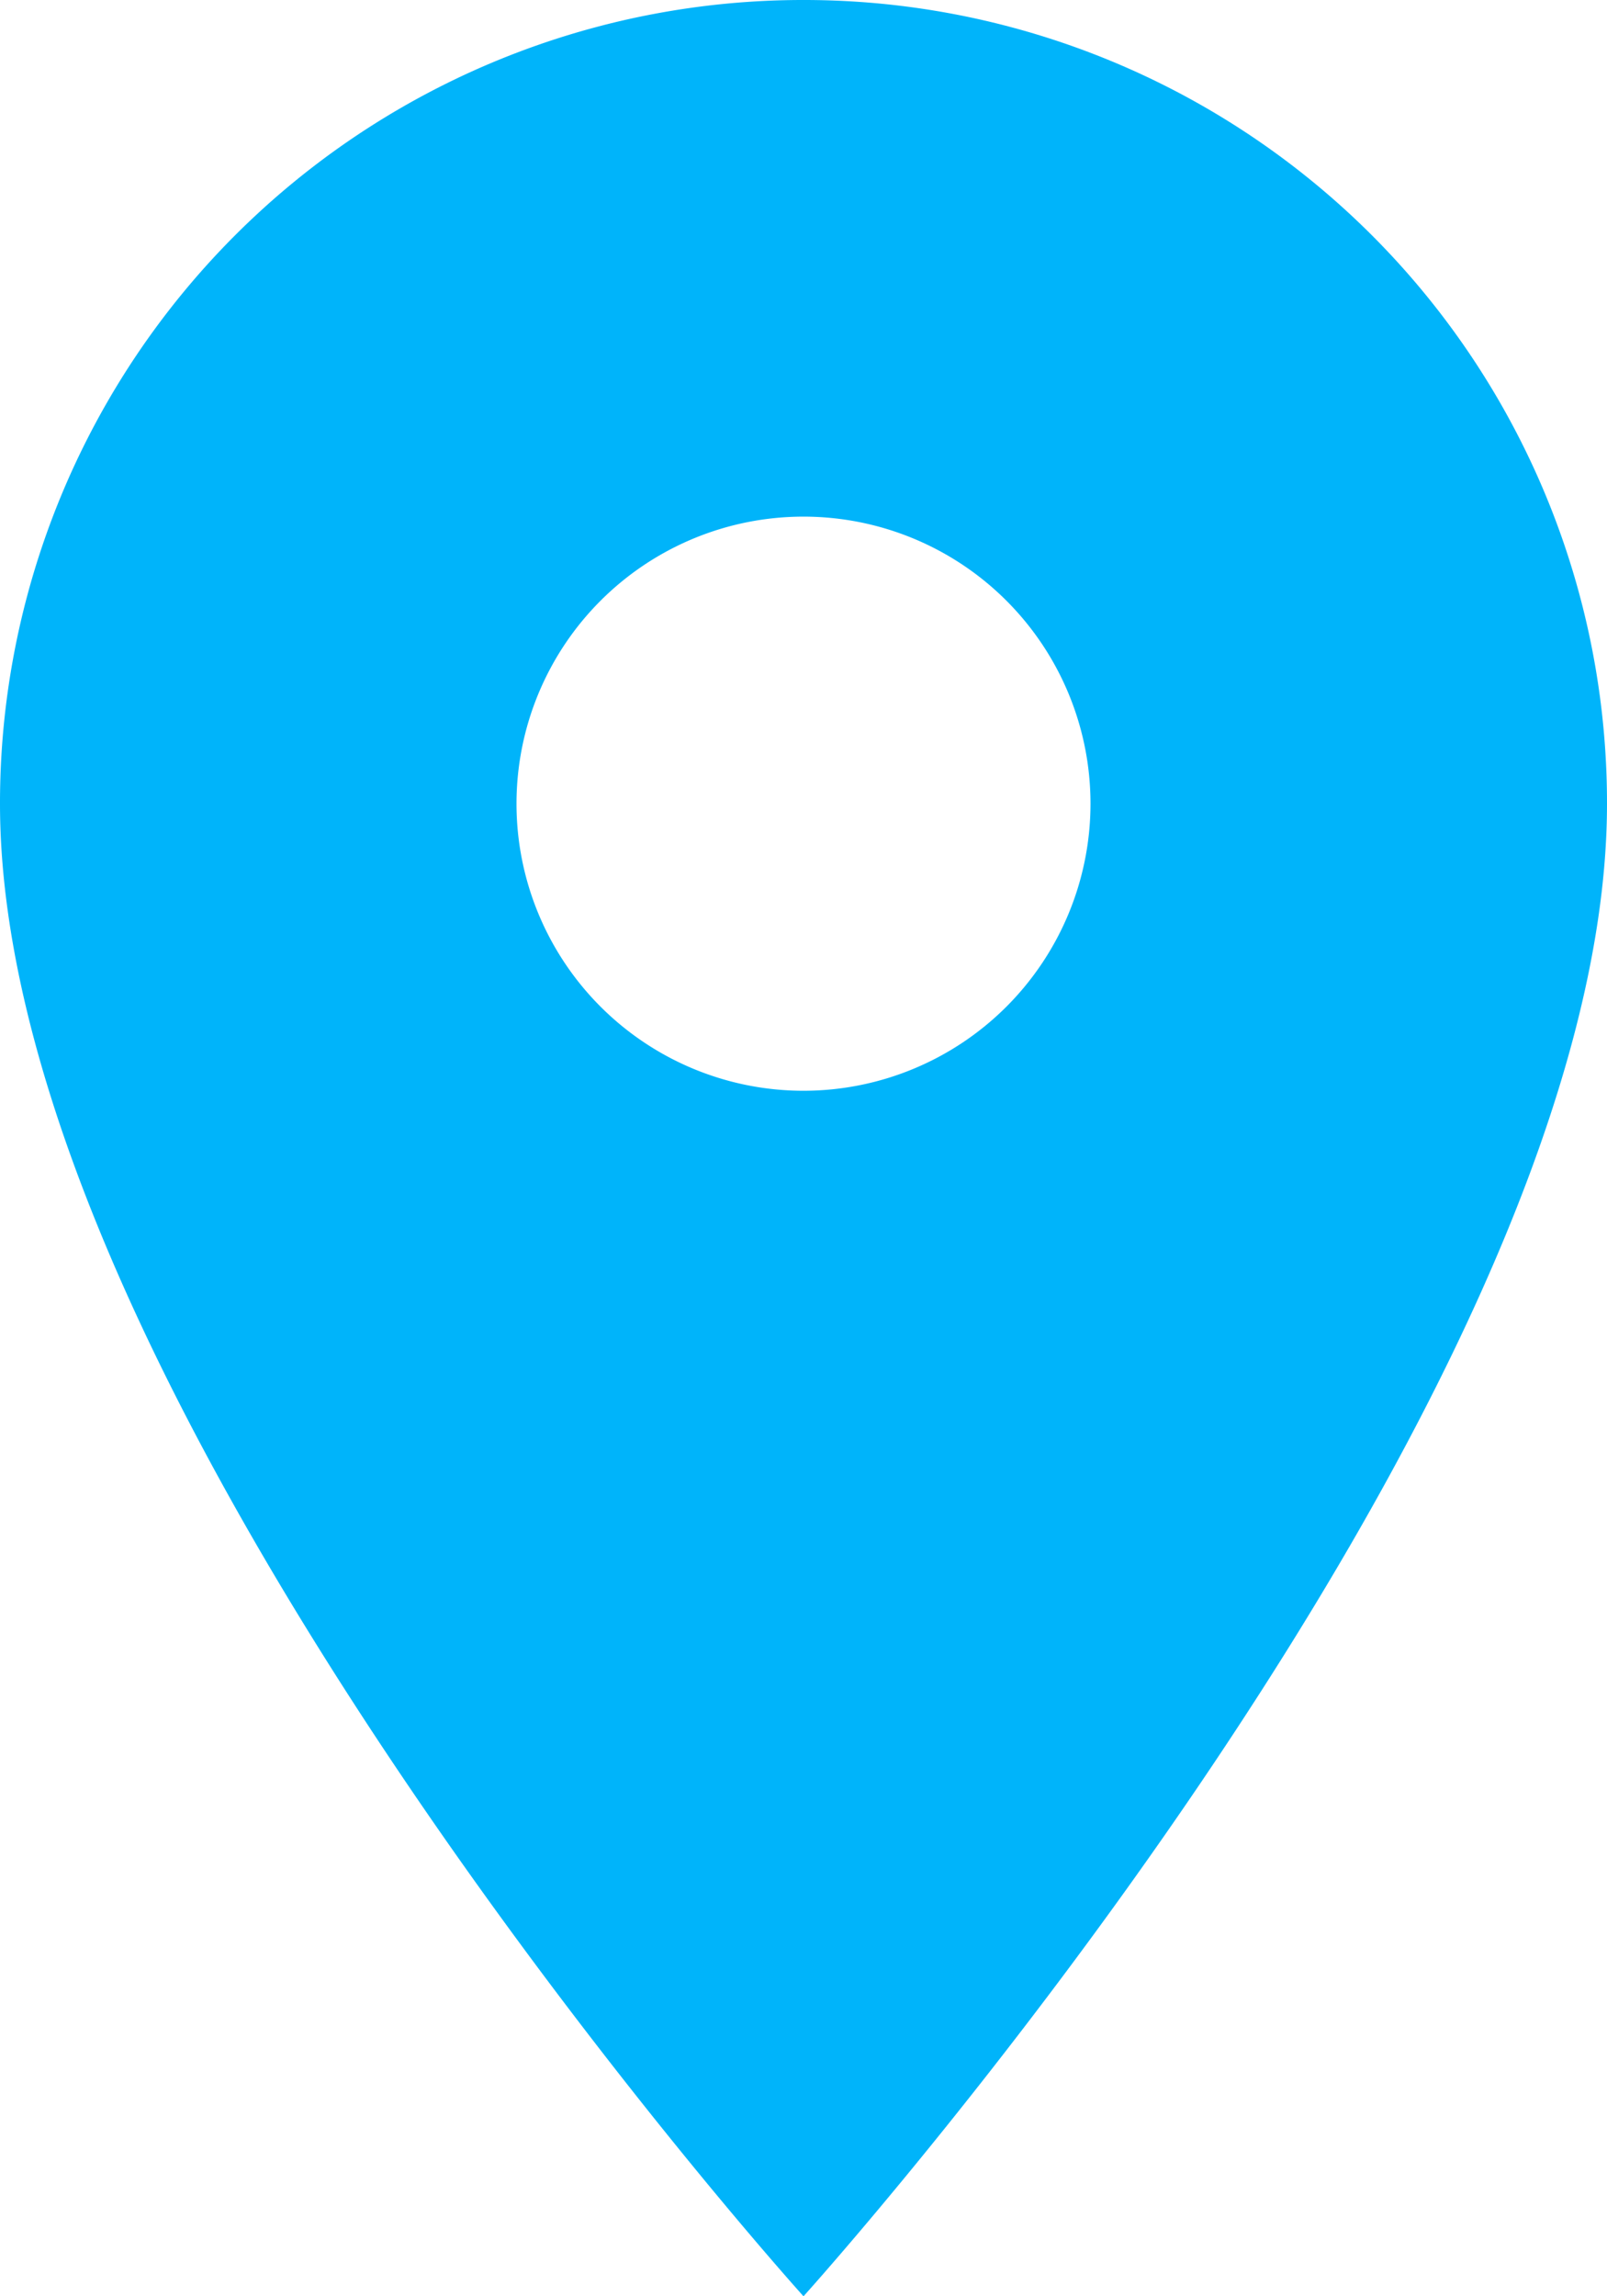 <svg xmlns="http://www.w3.org/2000/svg" width="24.486" height="34.98" viewBox="0 0 24.486 34.98">
  <path id="Icon_material-location-on" data-name="Icon material-location-on" d="M19.743,3A12.234,12.234,0,0,0,7.5,15.243c0,9.182,12.243,22.737,12.243,22.737S31.986,24.426,31.986,15.243A12.234,12.234,0,0,0,19.743,3Zm0,16.616a4.373,4.373,0,1,1,4.373-4.373A4.374,4.374,0,0,1,19.743,19.616Z" transform="translate(-7.5 -3)" fill="#00b4fa"/>
</svg>
